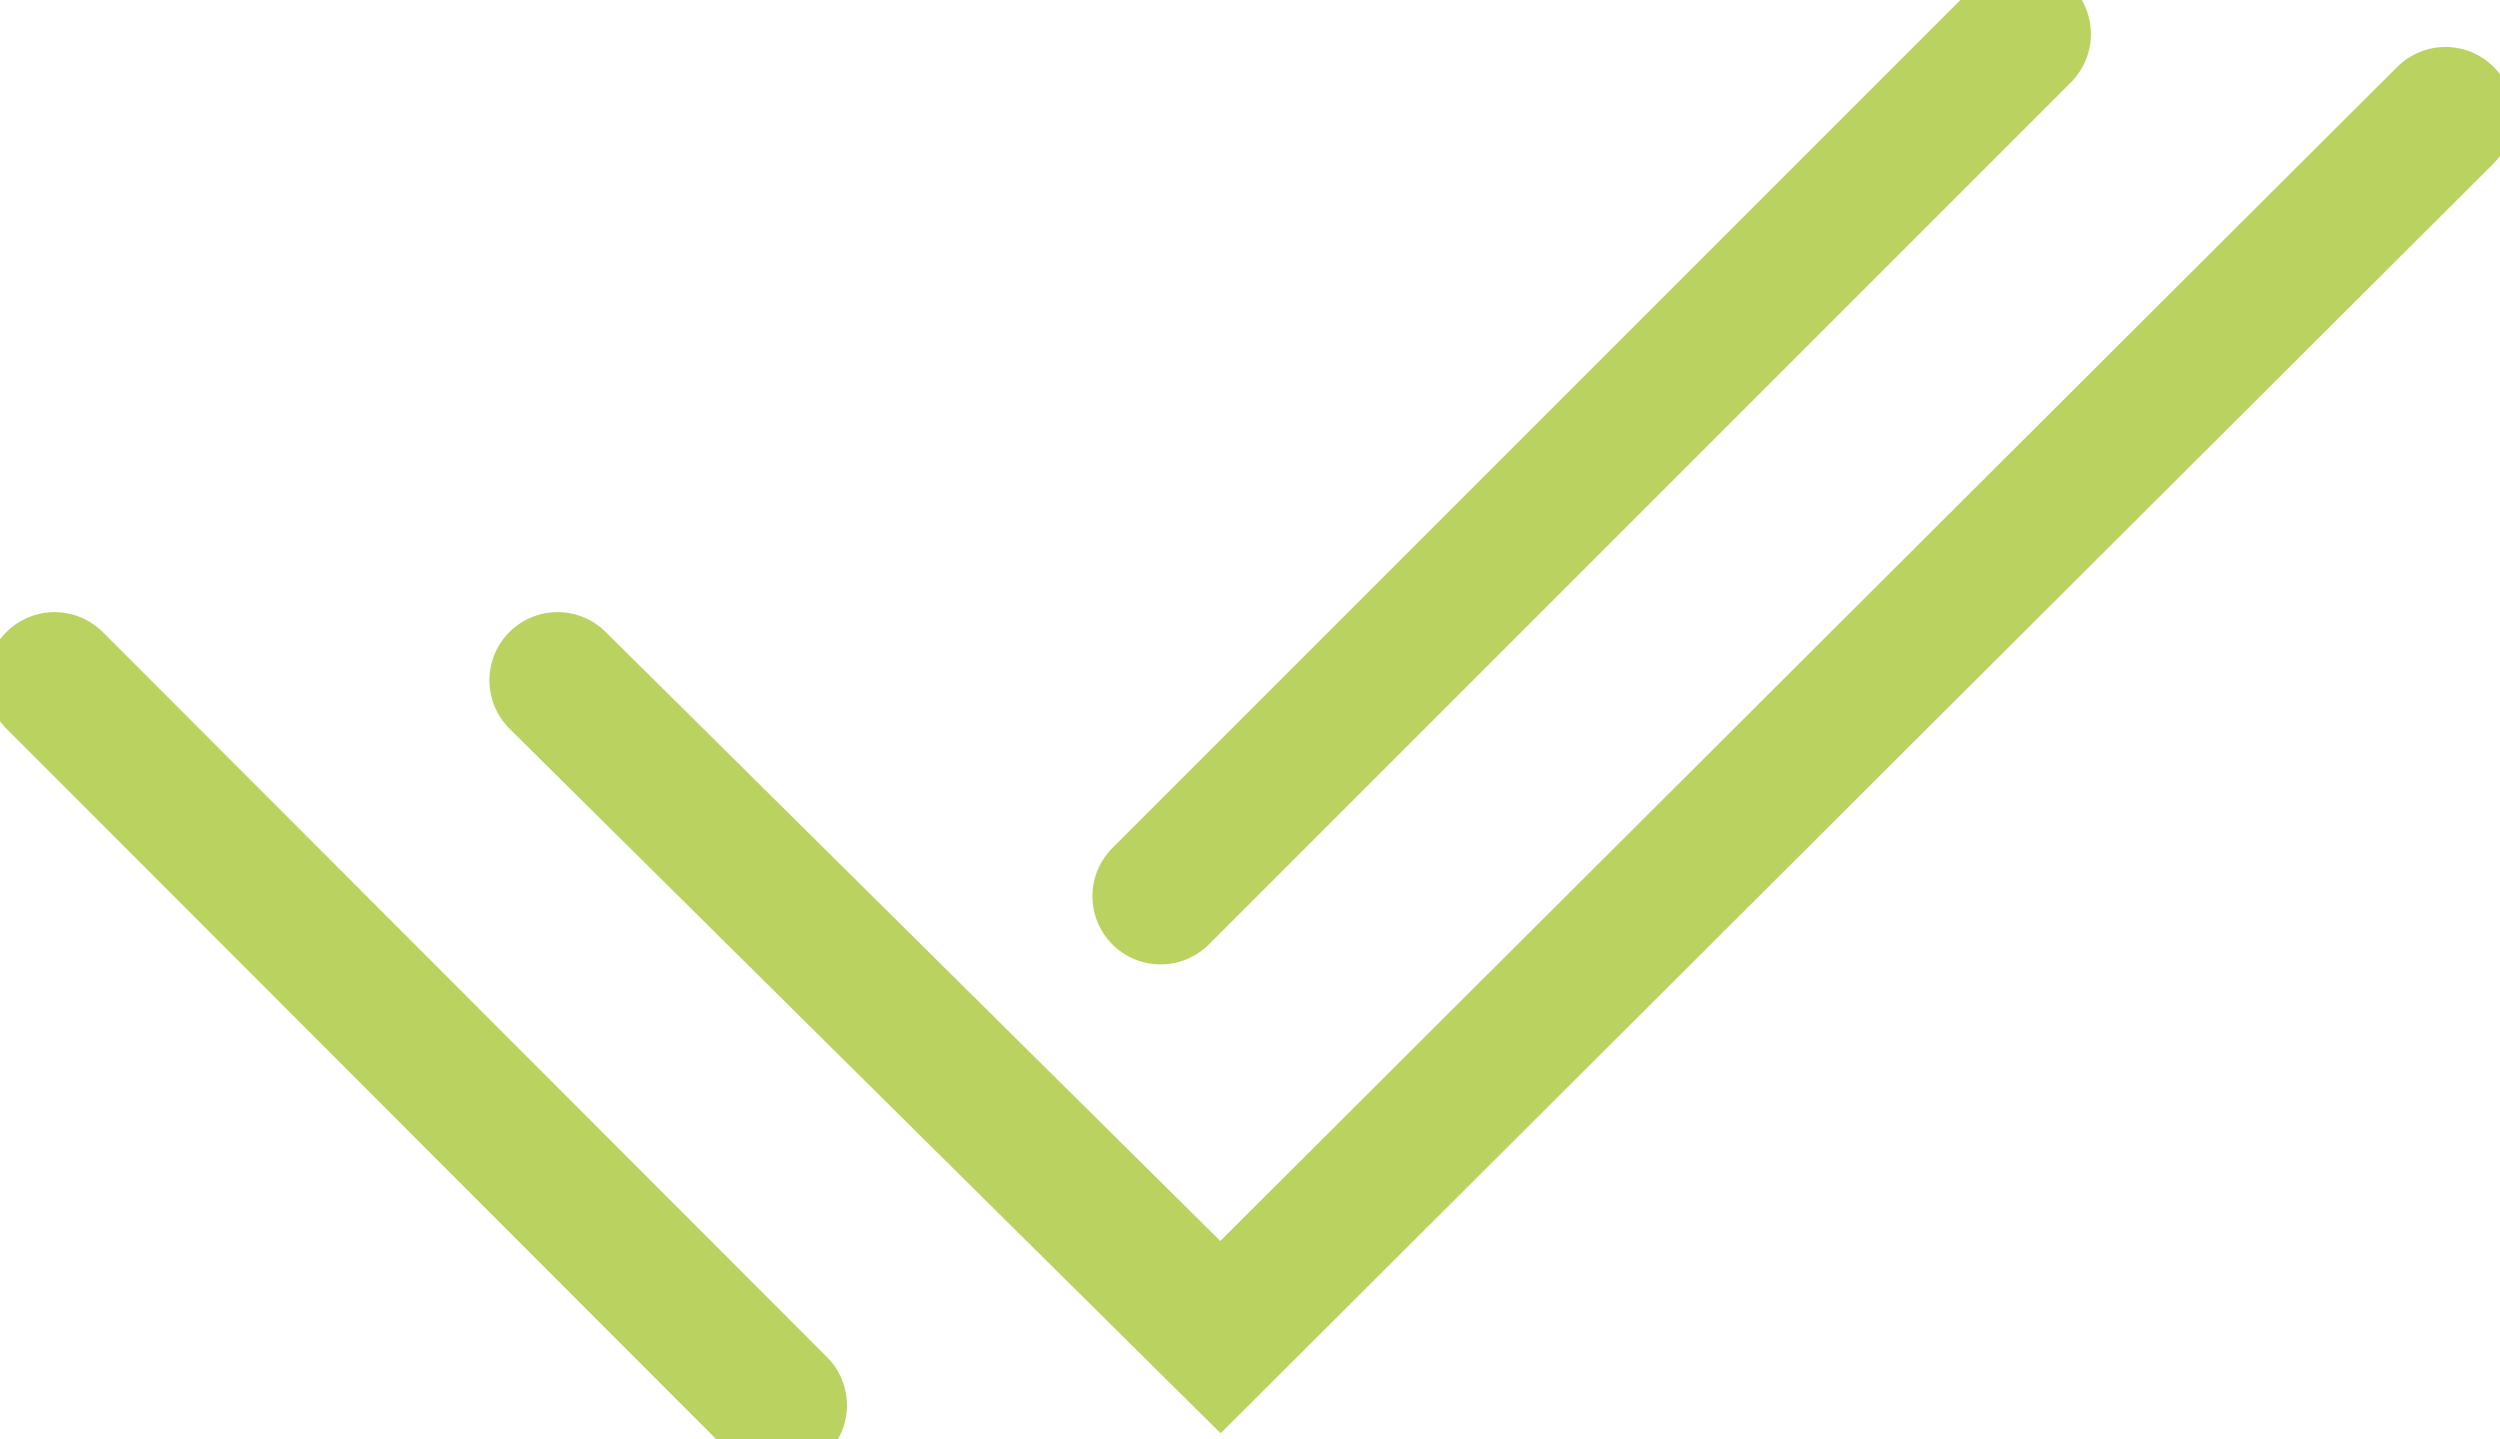 <svg width="330" height="190" viewBox="0 0 330 190" xmlns="http://www.w3.org/2000/svg">
		<polyline class="green" points="322.8,15.2 161.1,176.5 73.6,89.8" fill="none" stroke="#BAD25F" stroke-linecap="round" stroke-width="18"/>
		<line class="green" x1="7.2" y1="89.8" x2="102.8" y2="185.5" fill="none" stroke="#BAD25F" stroke-linecap="round" stroke-width="18"/>
		<line class="green" x1="267" y1="4.5" x2="153.2" y2="118.3" fill="none" stroke="#BAD25F" stroke-linecap="round" stroke-width="18"/>
</svg>
